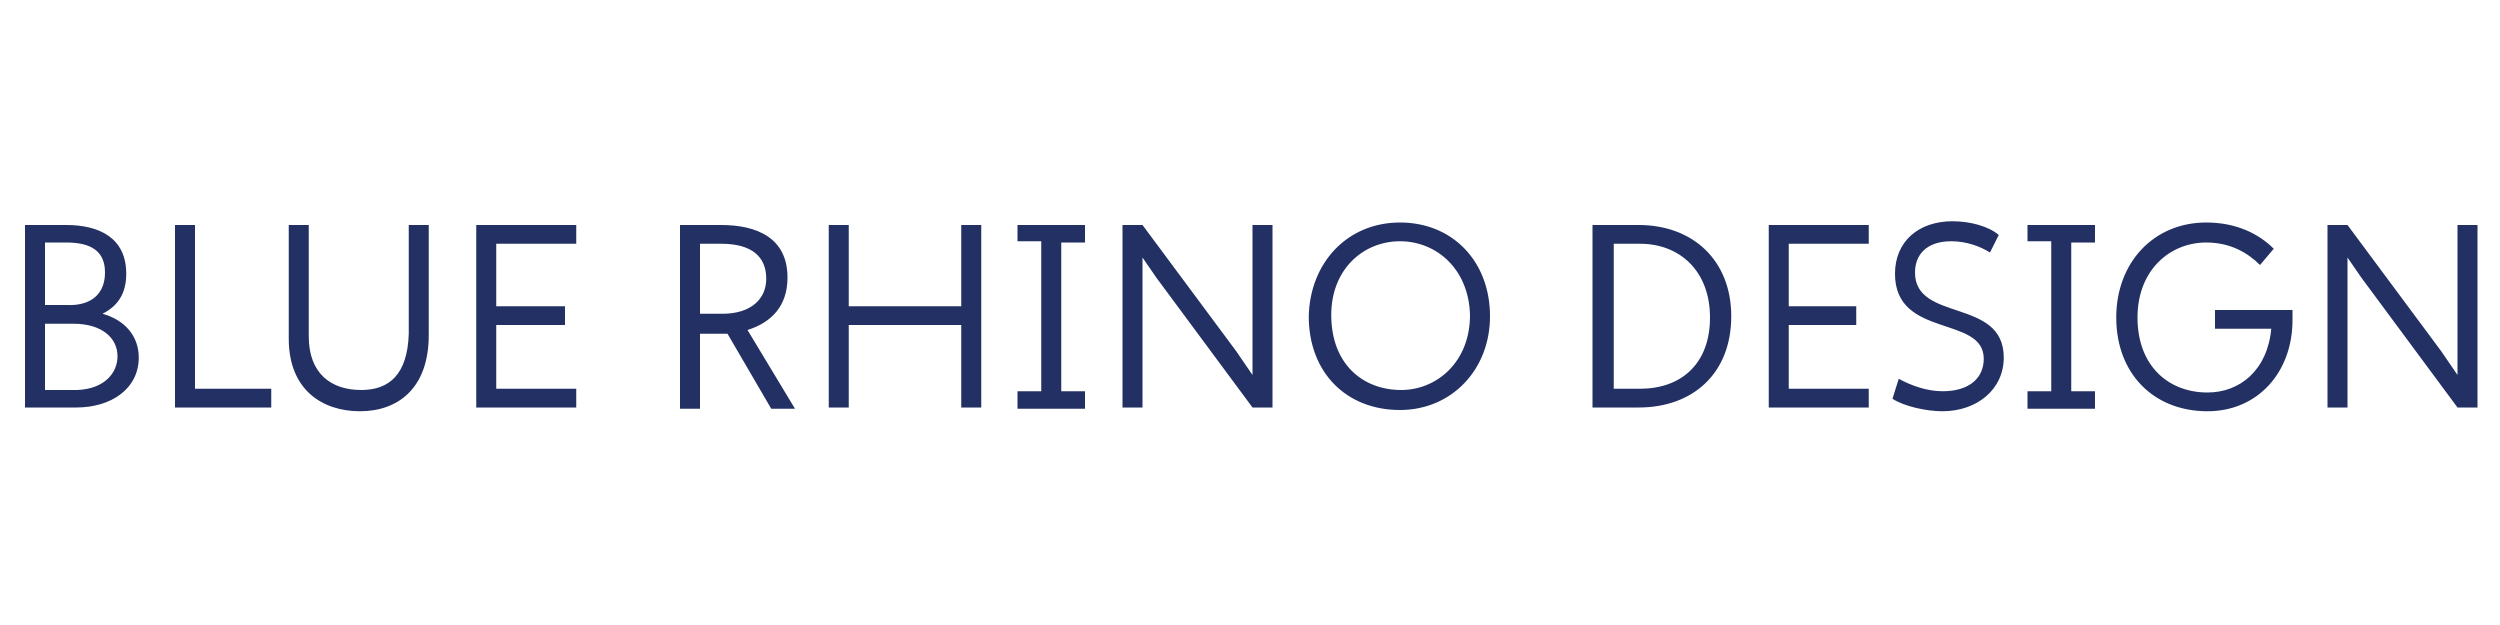 <?xml version="1.0" encoding="utf-8"?>
<!-- Generator: Adobe Illustrator 24.2.3, SVG Export Plug-In . SVG Version: 6.00 Build 0)  -->
<svg version="1.1" id="Layer_1" xmlns="http://www.w3.org/2000/svg" xmlns:xlink="http://www.w3.org/1999/xlink" x="0px" y="0px"
	 viewBox="0 0 200 50" style="enable-background:new 0 0 200 50;" xml:space="preserve">
<style type="text/css">
	.st0{fill:#223064;}
	.st1{fill:#233265;}
</style>
<path class="st0" d="M5.3,18c2.6,0,4.8,1,4.8,3.9c0,1.6-0.7,2.6-1.9,3.2c1.8,0.5,2.9,1.8,2.9,3.5c0,2.5-2.2,4-5,4H2V18H5.3z
	 M8.4,21.8c0-1.7-1.1-2.4-3.1-2.4H3.6v5h1.7C7.3,24.5,8.4,23.5,8.4,21.8z M9.4,28.5c0-1.5-1.3-2.6-3.5-2.6H3.6v5.3h2.6
	C8.4,31.1,9.4,29.8,9.4,28.5z M15.6,18v13.1h6.1v1.5H14V18H15.6z M23.1,18h1.6v8.9c0,3,1.8,4.3,4.2,4.3c2.2,0,3.7-1.2,3.8-4.5V18
	h1.6v8.8c0,4.3-2.5,6.1-5.5,6.1c-3,0-5.7-1.7-5.7-5.8L23.1,18L23.1,18z M46.1,18v1.5h-6.4v5h5.5V26h-5.5v5.1h6.4v1.5h-8V18H46.1z
	 M57.7,18c2.8,0,5.3,1,5.3,4.2c0,2.3-1.3,3.6-3.2,4.2l3.8,6.3h-1.9l-3.5-6c-0.2,0-0.3,0-0.5,0H56v6h-1.6V18H57.7z M61.3,22.3
	c0-1.8-1.2-2.8-3.6-2.8H56v5.6h1.8C60.1,25.1,61.3,23.9,61.3,22.3z M67.9,18v6.5h9V18h1.6v14.6h-1.6V26h-9v6.6h-1.6V18H67.9z
	 M83.3,31.2V19.3h-1.9V18h5.4v1.4h-1.9v11.9h1.9v1.4h-5.4v-1.4H83.3z M91.4,18l7.5,10.1l1.3,1.9V18h1.6v14.6h-1.6l-7.7-10.4
	l-1.1-1.6v12h-1.6V18H91.4z M112,17.8c4.2,0,7.2,3.1,7.2,7.5c0,4.3-3.1,7.5-7.2,7.5c-4.3,0-7.3-3-7.3-7.5
	C104.8,21,107.8,17.8,112,17.8z M112,19.3c-2.9,0-5.5,2.2-5.5,5.9c0,3.9,2.5,6,5.6,6c2.8,0,5.5-2.2,5.5-6
	C117.5,21.5,114.9,19.3,112,19.3z M131.1,18c4.3,0,7.4,2.8,7.4,7.3c0,4.6-3.1,7.3-7.4,7.3h-3.7V18H131.1z M136.8,25.4
	c0-3.7-2.4-5.9-5.6-5.9h-2.1v11.6h2.1C134.5,31.1,136.8,29.1,136.8,25.4z M149.5,18v1.5h-6.4v5h5.4V26h-5.4v5.1h6.4v1.5h-8V18H149.5
	z M151.9,30.3c0.9,0.5,2.2,1,3.5,1c2.2,0,3.3-1.1,3.3-2.6c0-3.5-7.1-1.6-7.1-6.8c0-2.6,1.9-4.2,4.6-4.2c1.4,0,2.9,0.4,3.7,1.1
	l-0.7,1.4c-0.8-0.5-1.9-0.9-3.1-0.9c-2,0-2.9,1.1-2.9,2.5c0,4,7.1,2,7.1,6.8c0,2.6-2.2,4.3-4.9,4.3c-1.3,0-3.1-0.4-4-1L151.9,30.3z
	 M164.1,31.2V19.3h-1.9V18h5.4v1.4h-1.9v11.9h1.9v1.4h-5.4v-1.4H164.1z M176.5,17.8c2.4,0,4.2,0.9,5.4,2.1l-1.1,1.3
	c-1-1-2.4-1.8-4.3-1.8c-2.9,0-5.5,2.2-5.5,6c0,3.9,2.5,6,5.6,6c2.6,0,4.8-1.8,5.1-5.1h-4.5v-1.5h6.2v0.8c0,4.2-2.8,7.3-6.8,7.3
	c-4.3,0-7.3-3-7.3-7.5C169.3,21,172.3,17.8,176.5,17.8z M187.8,18l7.5,10.1l1.3,1.9V18h1.6v14.6h-1.6l-7.7-10.4l-1.1-1.6v12h-1.6V18
	H187.8z"/>
<path class="st1" d="M182,1.9"/>
<path class="st1" d="M198.1,18.5"/>
<path class="st1" d="M167.6,46.7"/>
<path class="st0" d="M151.5,30.1"/>
</svg>
